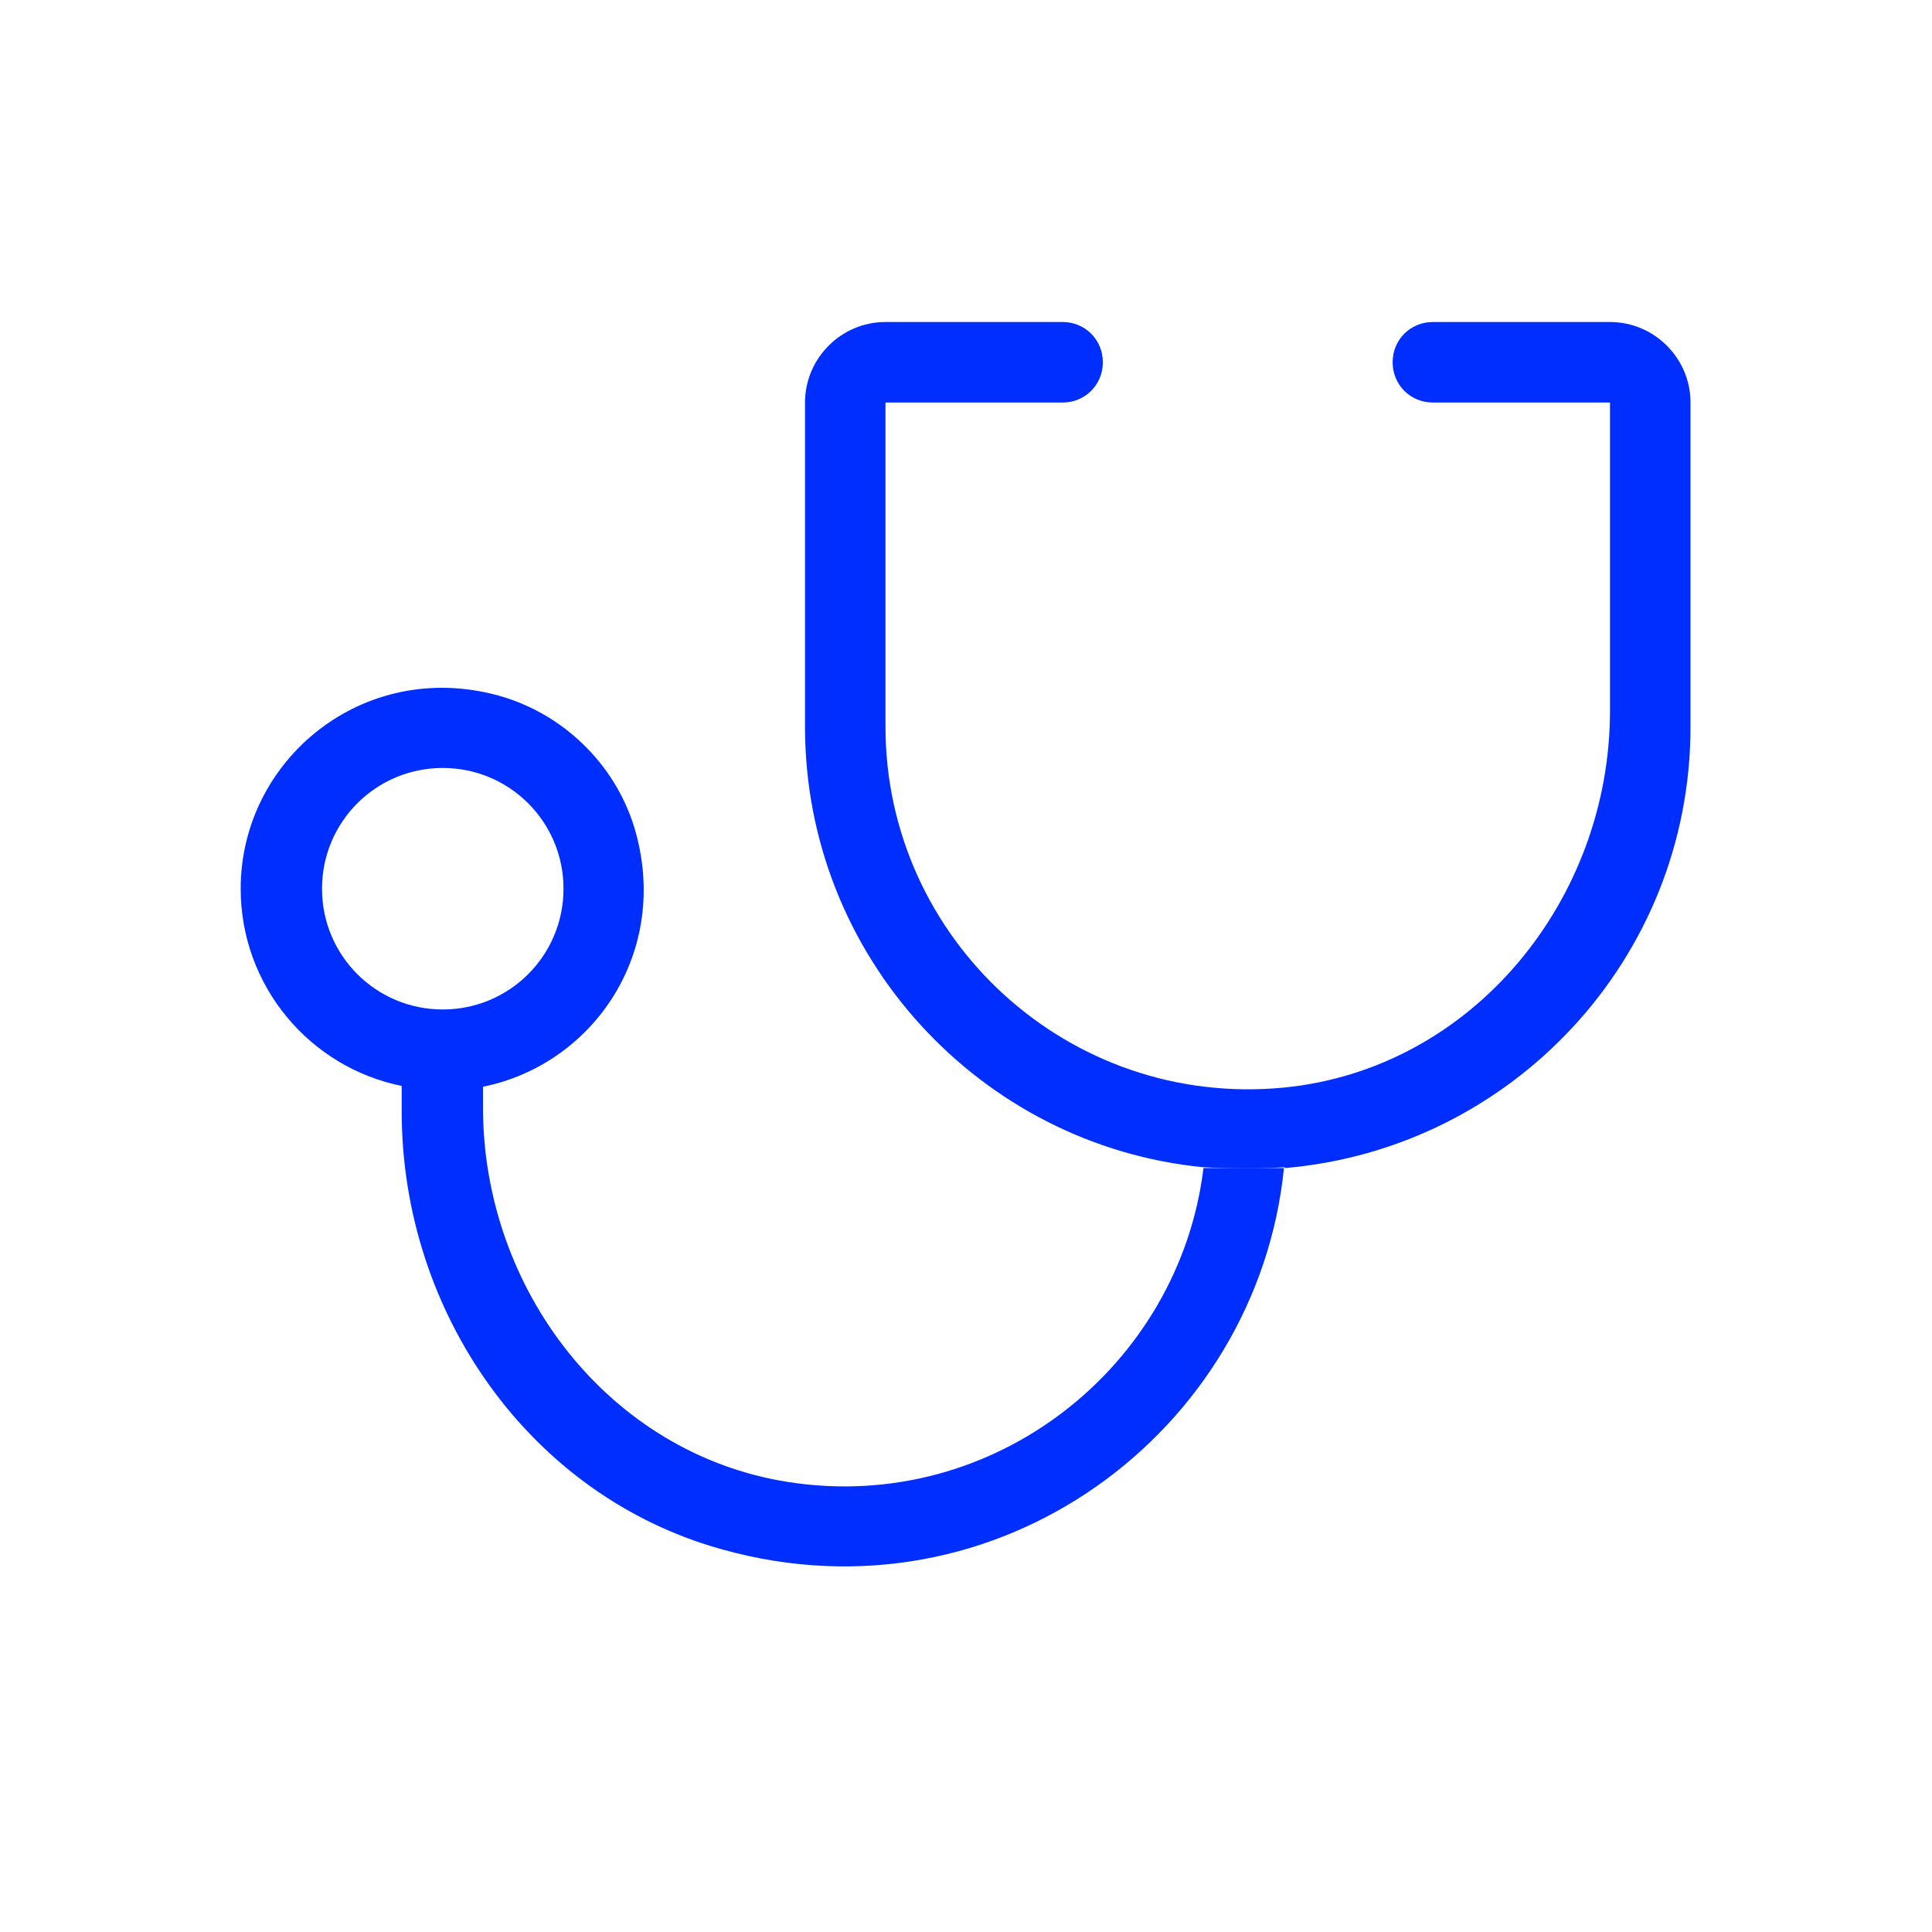 <svg width="64" height="64" viewBox="0 0 64 64" fill="none" xmlns="http://www.w3.org/2000/svg">
<path d="M39.867 38.693C39.067 45.253 32.933 50.16 26.107 49.093C20.16 48.16 16 42.693 16 36.693V36C19.68 35.253 22.24 31.493 21.013 27.413C20.373 25.306 18.64 23.627 16.507 23.04C12.027 21.813 7.973 25.173 7.973 29.44C7.973 32.666 10.267 35.36 13.307 35.973V36.827C13.307 43.467 17.547 49.573 23.947 51.333C33.067 53.867 41.653 47.413 42.533 38.693H39.84H39.867ZM10.667 29.44C10.667 27.227 12.453 25.44 14.667 25.44C16.88 25.44 18.667 27.227 18.667 29.44C18.667 31.653 16.88 33.44 14.667 33.44C12.453 33.44 10.667 31.653 10.667 29.44Z" fill="#002EFF"/>
<path d="M42.56 38.694C50.08 38.054 56 31.76 56 24.08V13.334C56 11.867 54.8 10.667 53.333 10.667H47.467C46.72 10.667 46.133 11.254 46.133 12C46.133 12.747 46.72 13.334 47.467 13.334H53.333V23.547C53.333 29.814 48.773 35.414 42.533 36.027C35.387 36.72 29.333 31.094 29.333 24.08V13.334H35.2C35.947 13.334 36.533 12.747 36.533 12C36.533 11.254 35.947 10.667 35.2 10.667H29.333C27.867 10.667 26.667 11.867 26.667 13.334V24.08C26.667 31.68 32.48 37.947 39.867 38.667C39.867 38.667 41.333 38.747 42.56 38.667V38.694Z" fill="#002EFF"/>
</svg>
